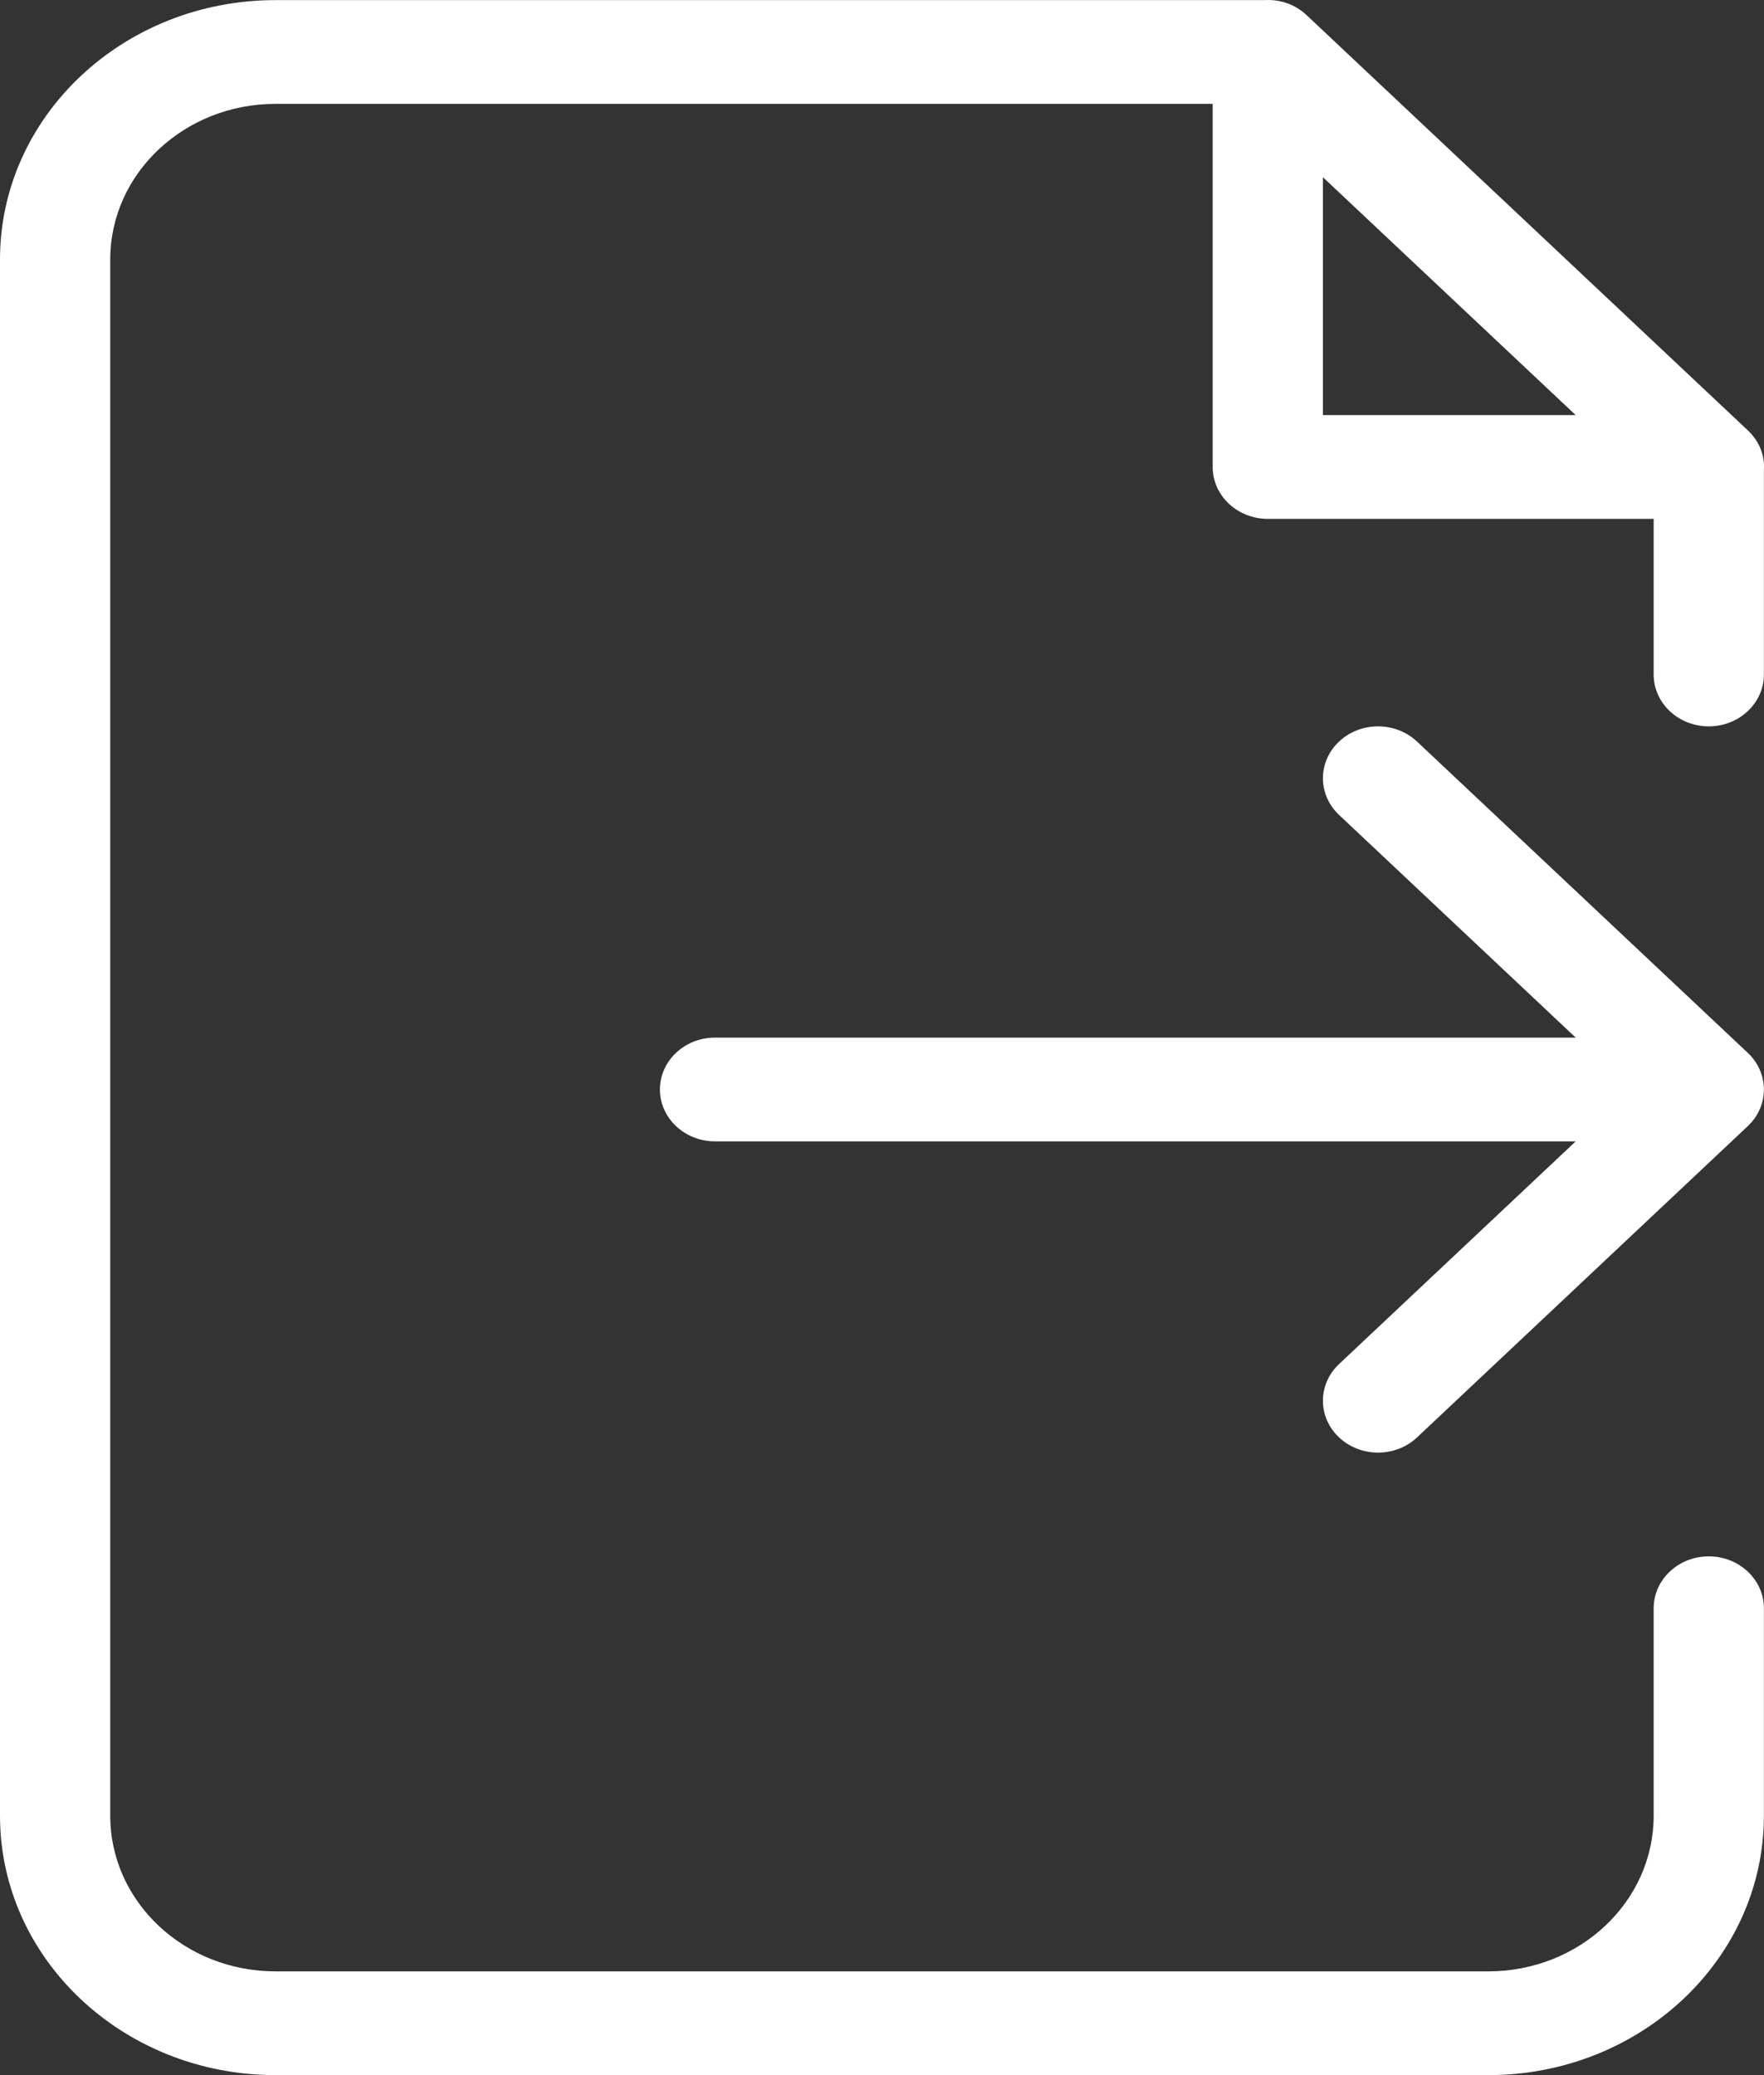 <svg width="85" height="100" viewBox="0 0 85 100" fill="none" xmlns="http://www.w3.org/2000/svg">
<rect x="0" y="0" width="85" height="100" fill="#333333" stroke="none"/>
<path d="M82.339 35.003C80.872 35.003 79.683 33.884 79.683 32.503V25.004H61.09C59.623 25.004 58.434 23.884 58.434 22.504V5.005H13.28C8.88 5.005 5.312 8.362 5.312 12.504V87.501C5.312 91.643 8.88 95 13.28 95H71.714C76.115 95 79.683 91.643 79.683 87.501V77.501C79.683 76.121 80.872 75.001 82.339 75.001C83.805 75.001 84.995 76.121 84.995 77.501V87.501C84.995 94.404 79.049 100 71.714 100H13.28C5.946 100 0 94.404 0 87.501V12.504C0 5.601 5.946 0.005 13.28 0.005H60.941C61.647 -0.037 62.38 0.184 62.968 0.737L84.217 20.736C84.805 21.289 85.039 21.98 84.995 22.644V32.503C84.995 33.884 83.805 35.003 82.339 35.003ZM75.926 55.002H34.455C32.989 55.002 31.799 53.883 31.799 52.502C31.799 51.122 32.989 50.002 34.455 50.002H75.926L64.524 39.271C63.487 38.295 63.487 36.712 64.524 35.736C65.561 34.759 67.243 34.759 68.281 35.736L84.217 50.735C85.254 51.711 85.254 53.294 84.217 54.27L68.281 69.269C67.243 70.245 65.561 70.245 64.524 69.269C63.487 68.293 63.487 66.71 64.524 65.734L75.926 55.002ZM63.746 8.54V20.004H75.926L63.746 8.54Z" fill="white"/>
</svg>
